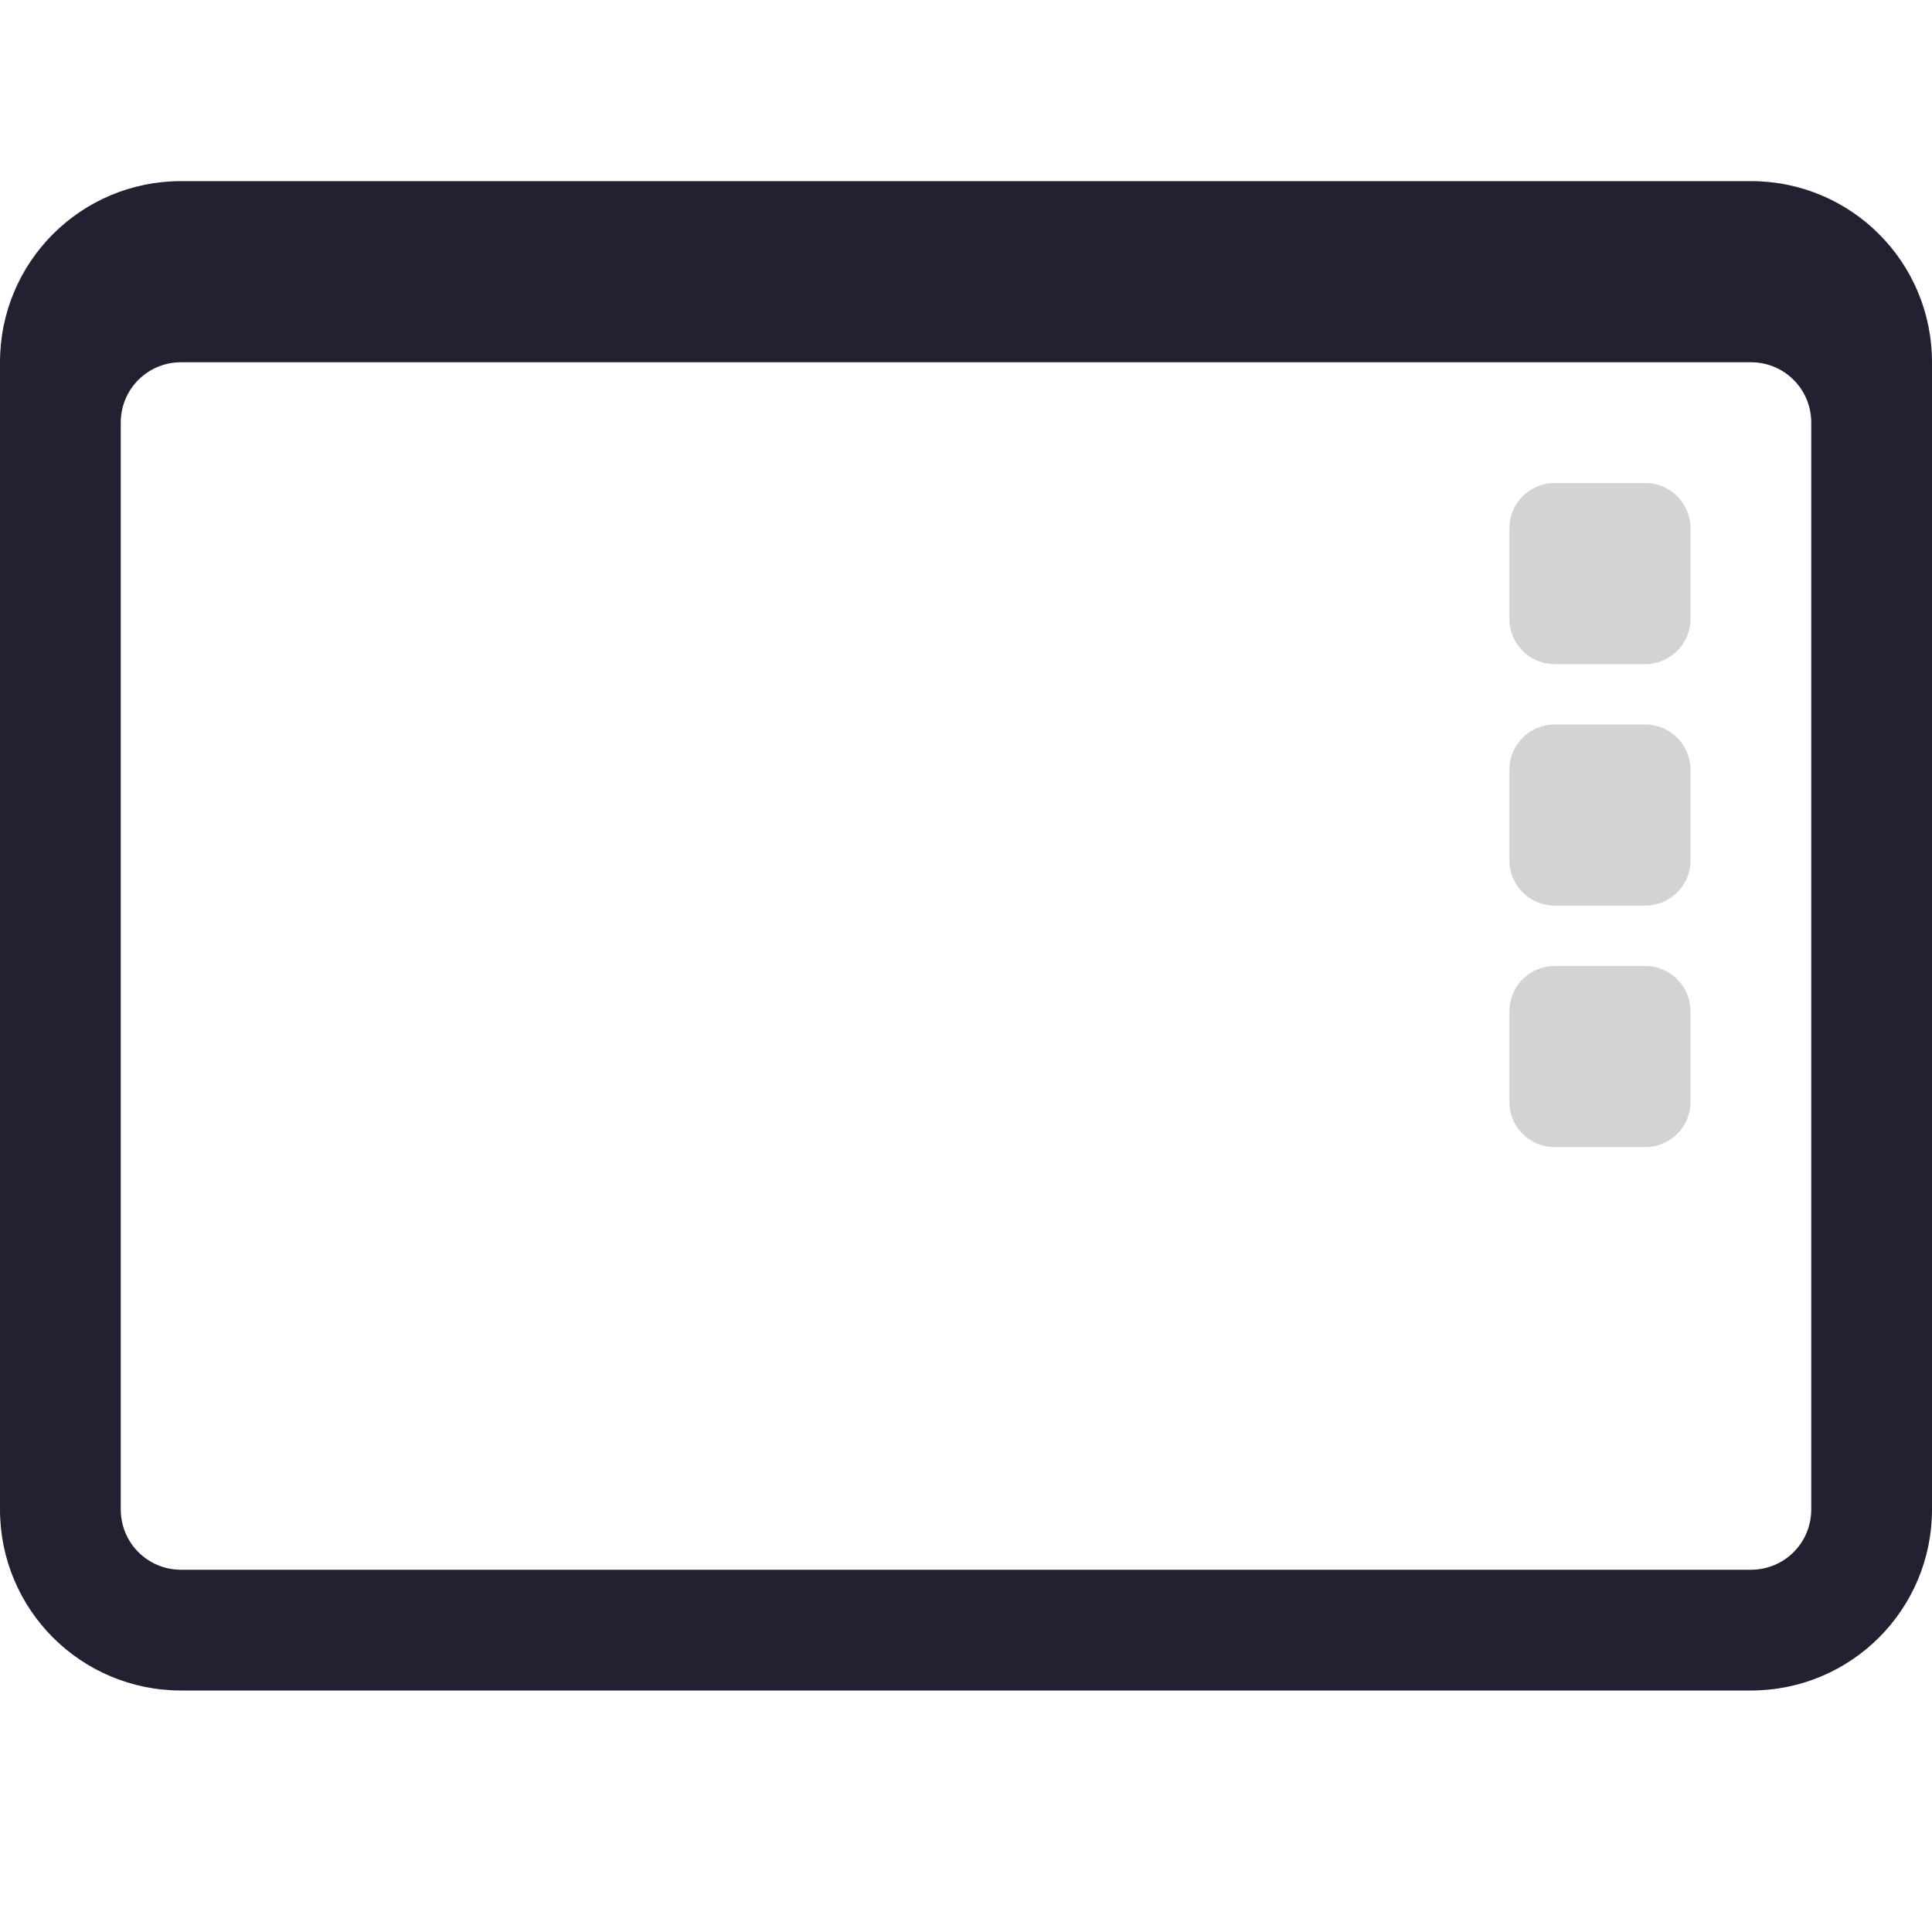 <?xml version="1.0" encoding="UTF-8"?>
<svg height="32px" viewBox="0 0 32 32" width="32px" xmlns="http://www.w3.org/2000/svg">
    <path d="m 3 3 c -1.66 0 -3 1.34 -3 3 v 19 c 0 1.66 1.34 3 3 3 h 26 c 1.66 0 3 -1.34 3 -3 v -19 c 0 -1.66 -1.34 -3 -3 -3 z m 0 3 h 26 c 0.555 0 1 0.445 1 1 v 18 c 0 0.555 -0.445 1 -1 1 h -26 c -0.555 0 -1 -0.445 -1 -1 v -18 c 0 -0.555 0.445 -1 1 -1 z m 0 0" fill="#241f31"/>
    <g fill="#231e2d" fill-opacity="0.2">
        <path d="m 25.75 8 h 1.5 c 0.414 0 0.75 0.336 0.75 0.75 v 1.5 c 0 0.414 -0.336 0.75 -0.75 0.75 h -1.5 c -0.414 0 -0.75 -0.336 -0.75 -0.75 v -1.5 c 0 -0.414 0.336 -0.75 0.75 -0.75 z m 0 0"/>
        <path d="m 25.75 12 h 1.5 c 0.414 0 0.75 0.336 0.75 0.75 v 1.5 c 0 0.414 -0.336 0.75 -0.75 0.75 h -1.5 c -0.414 0 -0.75 -0.336 -0.75 -0.75 v -1.5 c 0 -0.414 0.336 -0.75 0.75 -0.75 z m 0 0"/>
        <path d="m 25.75 16 h 1.5 c 0.414 0 0.75 0.336 0.75 0.75 v 1.5 c 0 0.414 -0.336 0.75 -0.75 0.75 h -1.5 c -0.414 0 -0.75 -0.336 -0.75 -0.75 v -1.5 c 0 -0.414 0.336 -0.75 0.75 -0.75 z m 0 0"/>
    </g>
</svg>
